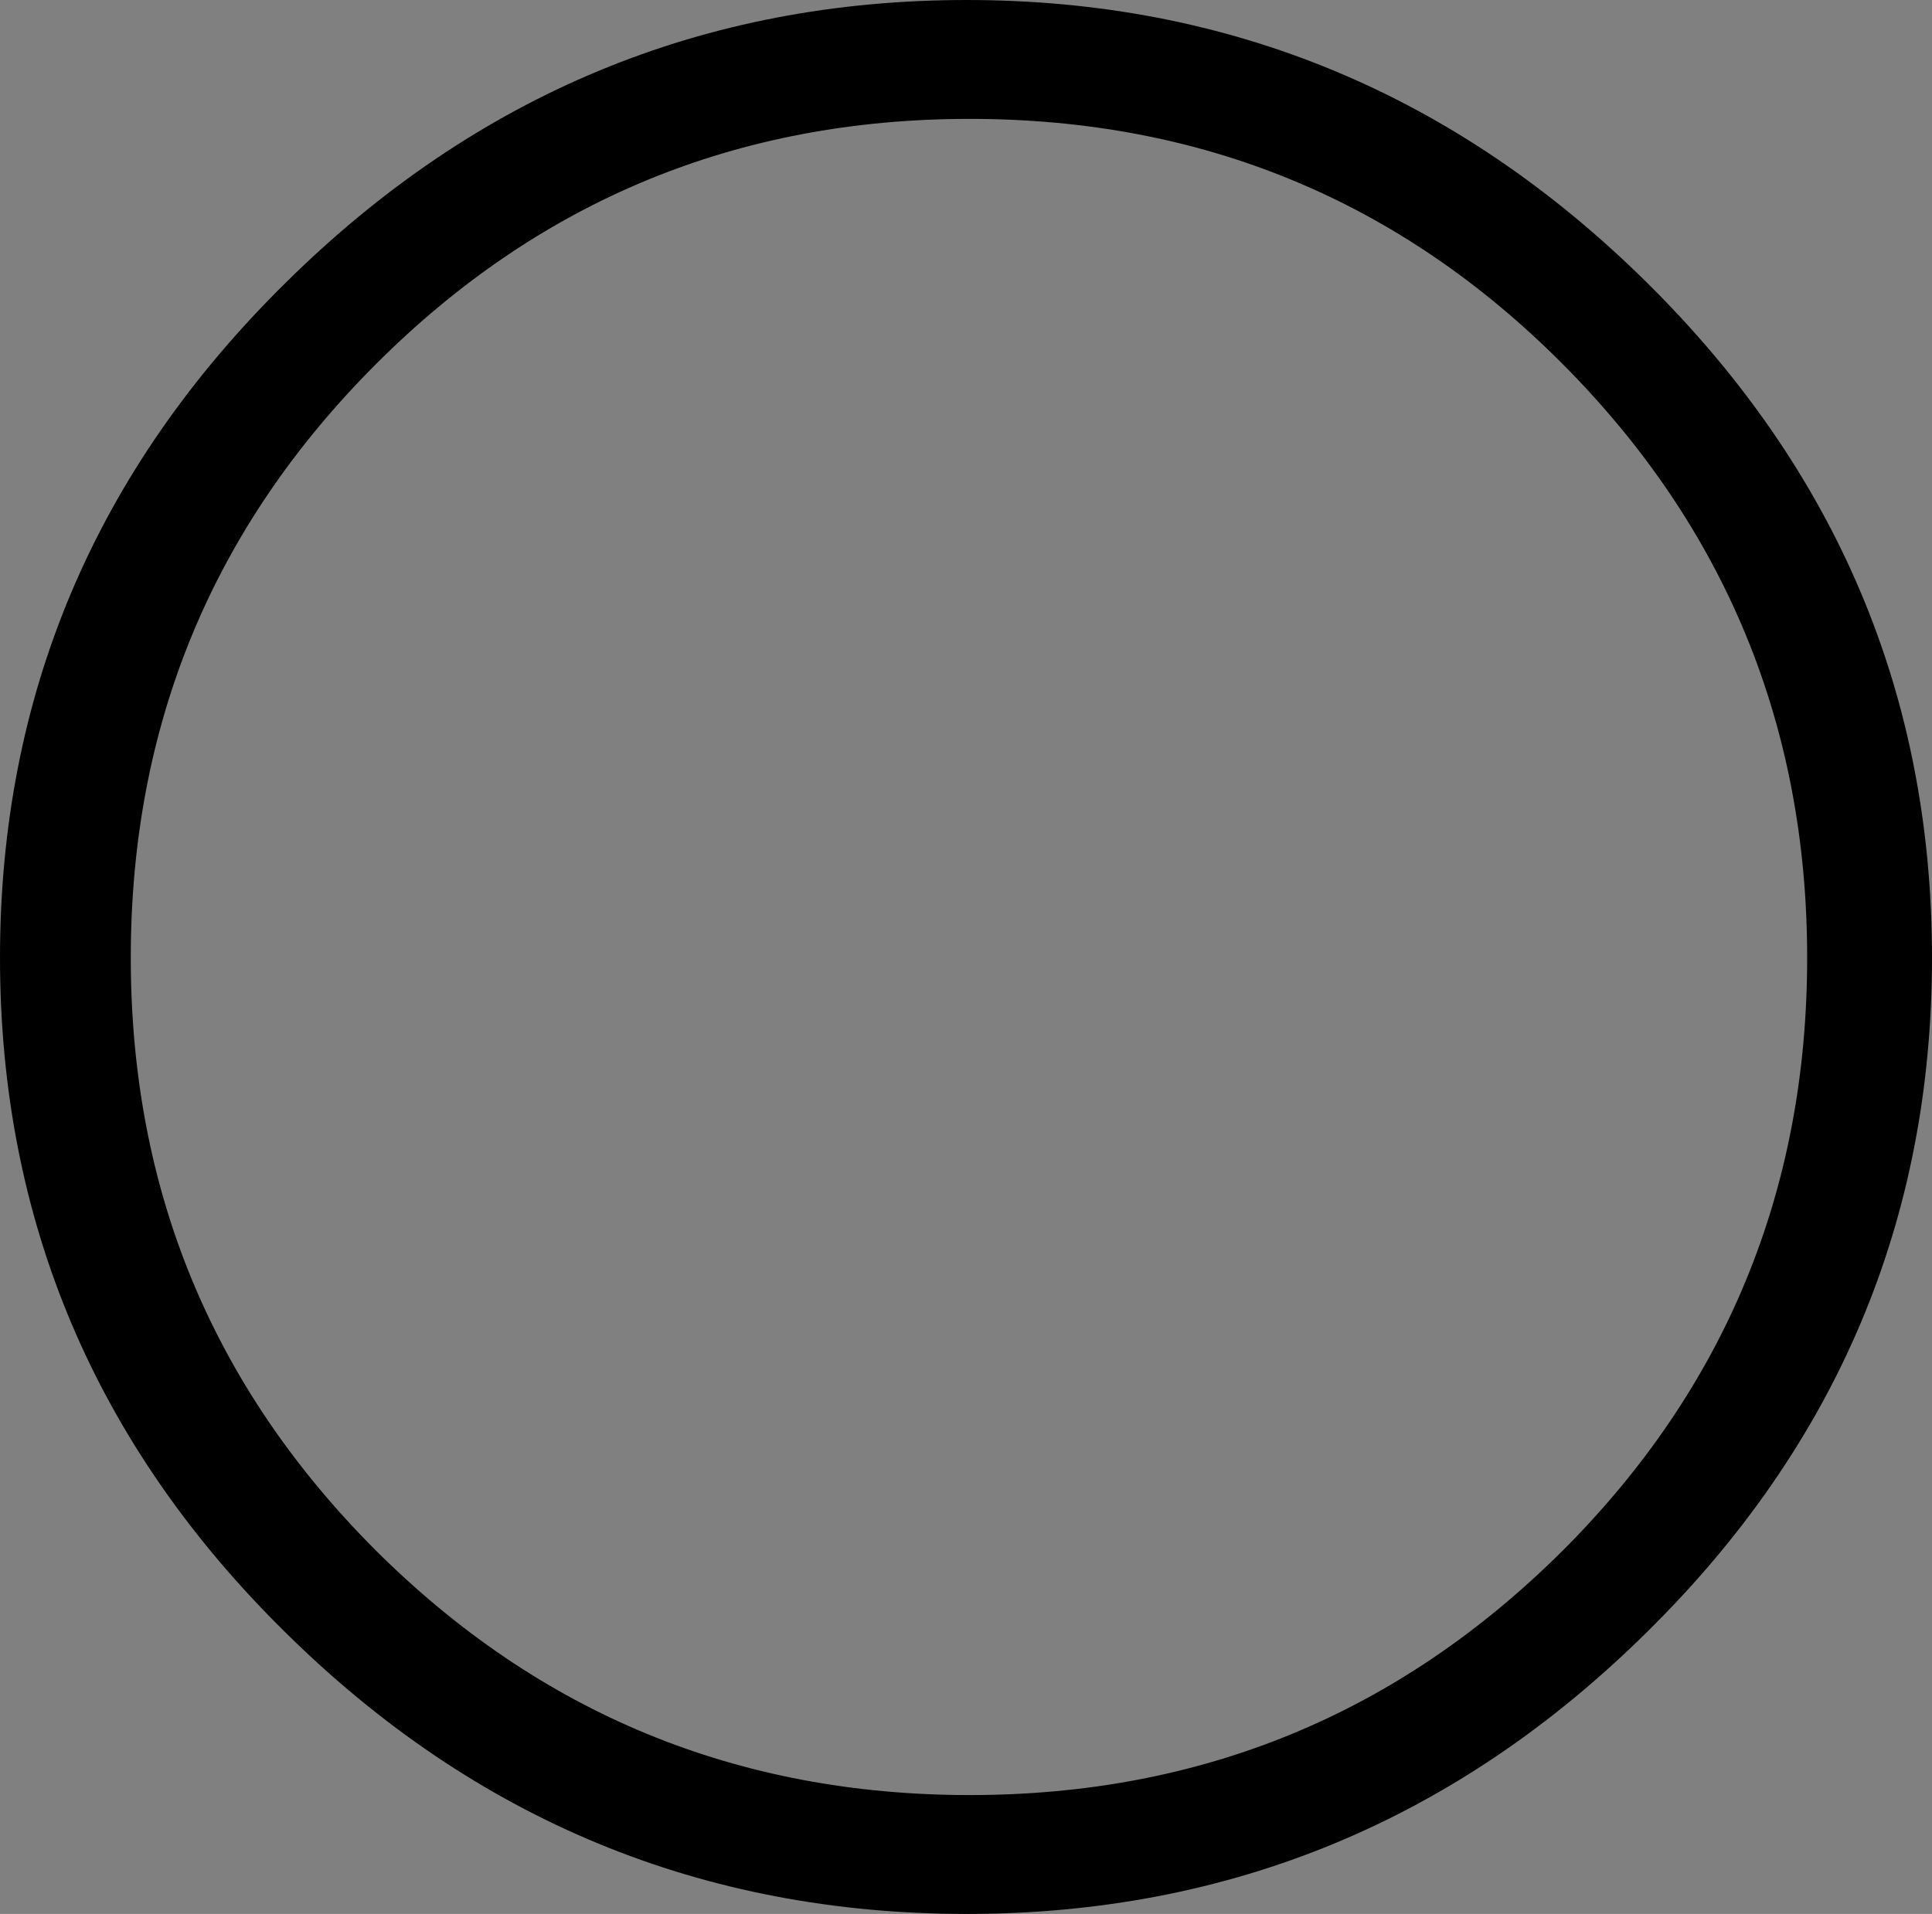 <?xml version="1.0" encoding="utf-8"?>
<!-- Generator: Adobe Illustrator 24.3.0, SVG Export Plug-In . SVG Version: 6.00 Build 0)  -->
<svg version="1.1" id="レイヤー_1" xmlns="http://www.w3.org/2000/svg" xmlns:xlink="http://www.w3.org/1999/xlink" x="0px"
	 y="0px" viewBox="0 0 26 25.76" style="enable-background:new 0 0 26 25.76;" xml:space="preserve">
<rect x="0" y="0" width="26" height="25.76" fill="#808080" stroke="none"/>
<style type="text/css">
	.st0{fill:#FFFFFF;}
</style>
<path d="M23.82,114.34l-1.97,1.97L13,107.45l-8.85,8.87l-1.97-1.97l8.87-8.85l-8.87-8.85l1.97-1.97l8.85,8.87l8.85-8.87l1.97,1.97
	l-8.87,8.85L23.82,114.34z"/>
<path d="M26,12.89c0,3.53-1.28,6.56-3.84,9.08c-2.56,2.53-5.61,3.79-9.15,3.79c-3.55,0-6.61-1.26-9.17-3.79
	C1.28,19.45,0,16.42,0,12.89C0,9.36,1.28,6.33,3.85,3.8C6.41,1.27,9.47,0,13.01,0c3.54,0,6.59,1.27,9.15,3.8
	C24.72,6.33,26,9.36,26,12.89z M24.32,12.89c0-3.12-1.1-5.79-3.29-7.99c-2.19-2.2-4.85-3.3-7.98-3.3S7.26,2.7,5.06,4.9
	c-2.2,2.2-3.3,4.86-3.3,7.99s1.1,5.78,3.3,7.98c2.2,2.19,4.86,3.29,7.99,3.29s5.78-1.1,7.98-3.29
	C23.22,18.68,24.32,16.02,24.32,12.89z"/>
<path d="M-2.28,234.04l15.08-26.11l15.47,26.11H-2.28z M25.44,232.4L13,211.33h-0.27L0.63,232.4H25.44z"/>
<path class="st0" d="M26.06-45.11c0,3.7-1.3,6.76-3.89,9.2c-2.51,2.36-5.58,3.54-9.2,3.54c-3.65,0-6.71-1.15-9.18-3.44
	c-2.58-2.4-3.87-5.49-3.87-9.3c0-3.67,1.29-6.73,3.87-9.16c2.51-2.37,5.57-3.55,9.18-3.55c3.62,0,6.69,1.17,9.2,3.52
	C24.77-51.87,26.06-48.81,26.06-45.11z M23.82-45.34c0-2.94-1.09-5.44-3.26-7.48c-2.11-1.98-4.62-2.97-7.54-2.97
	c-2.93,0-5.46,0.99-7.58,2.97c-2.17,2.04-3.26,4.54-3.26,7.48c0,3,1.06,5.55,3.17,7.67c2.12,2.12,4.67,3.17,7.67,3.17
	c2.98,0,5.53-1.06,7.64-3.17C22.76-39.79,23.82-42.35,23.82-45.34z M21.03-45.15c0,2.25-0.79,4.17-2.38,5.75
	c-1.59,1.58-3.52,2.37-5.78,2.37s-4.19-0.79-5.78-2.37c-1.59-1.58-2.38-3.5-2.38-5.75c0-2.25,0.79-4.17,2.38-5.74
	c1.59-1.58,3.52-2.36,5.78-2.36s4.19,0.79,5.78,2.36C20.23-49.31,21.03-47.4,21.03-45.15z M18.9-45.15c0-1.64-0.59-3.06-1.77-4.25
	c-1.18-1.19-2.59-1.79-4.23-1.79s-3.05,0.6-4.23,1.79c-1.18,1.19-1.77,2.61-1.77,4.25s0.59,3.06,1.77,4.25
	c1.18,1.19,2.59,1.79,4.23,1.79s3.05-0.6,4.23-1.79C18.31-42.09,18.9-43.51,18.9-45.15z"/>
</svg>
